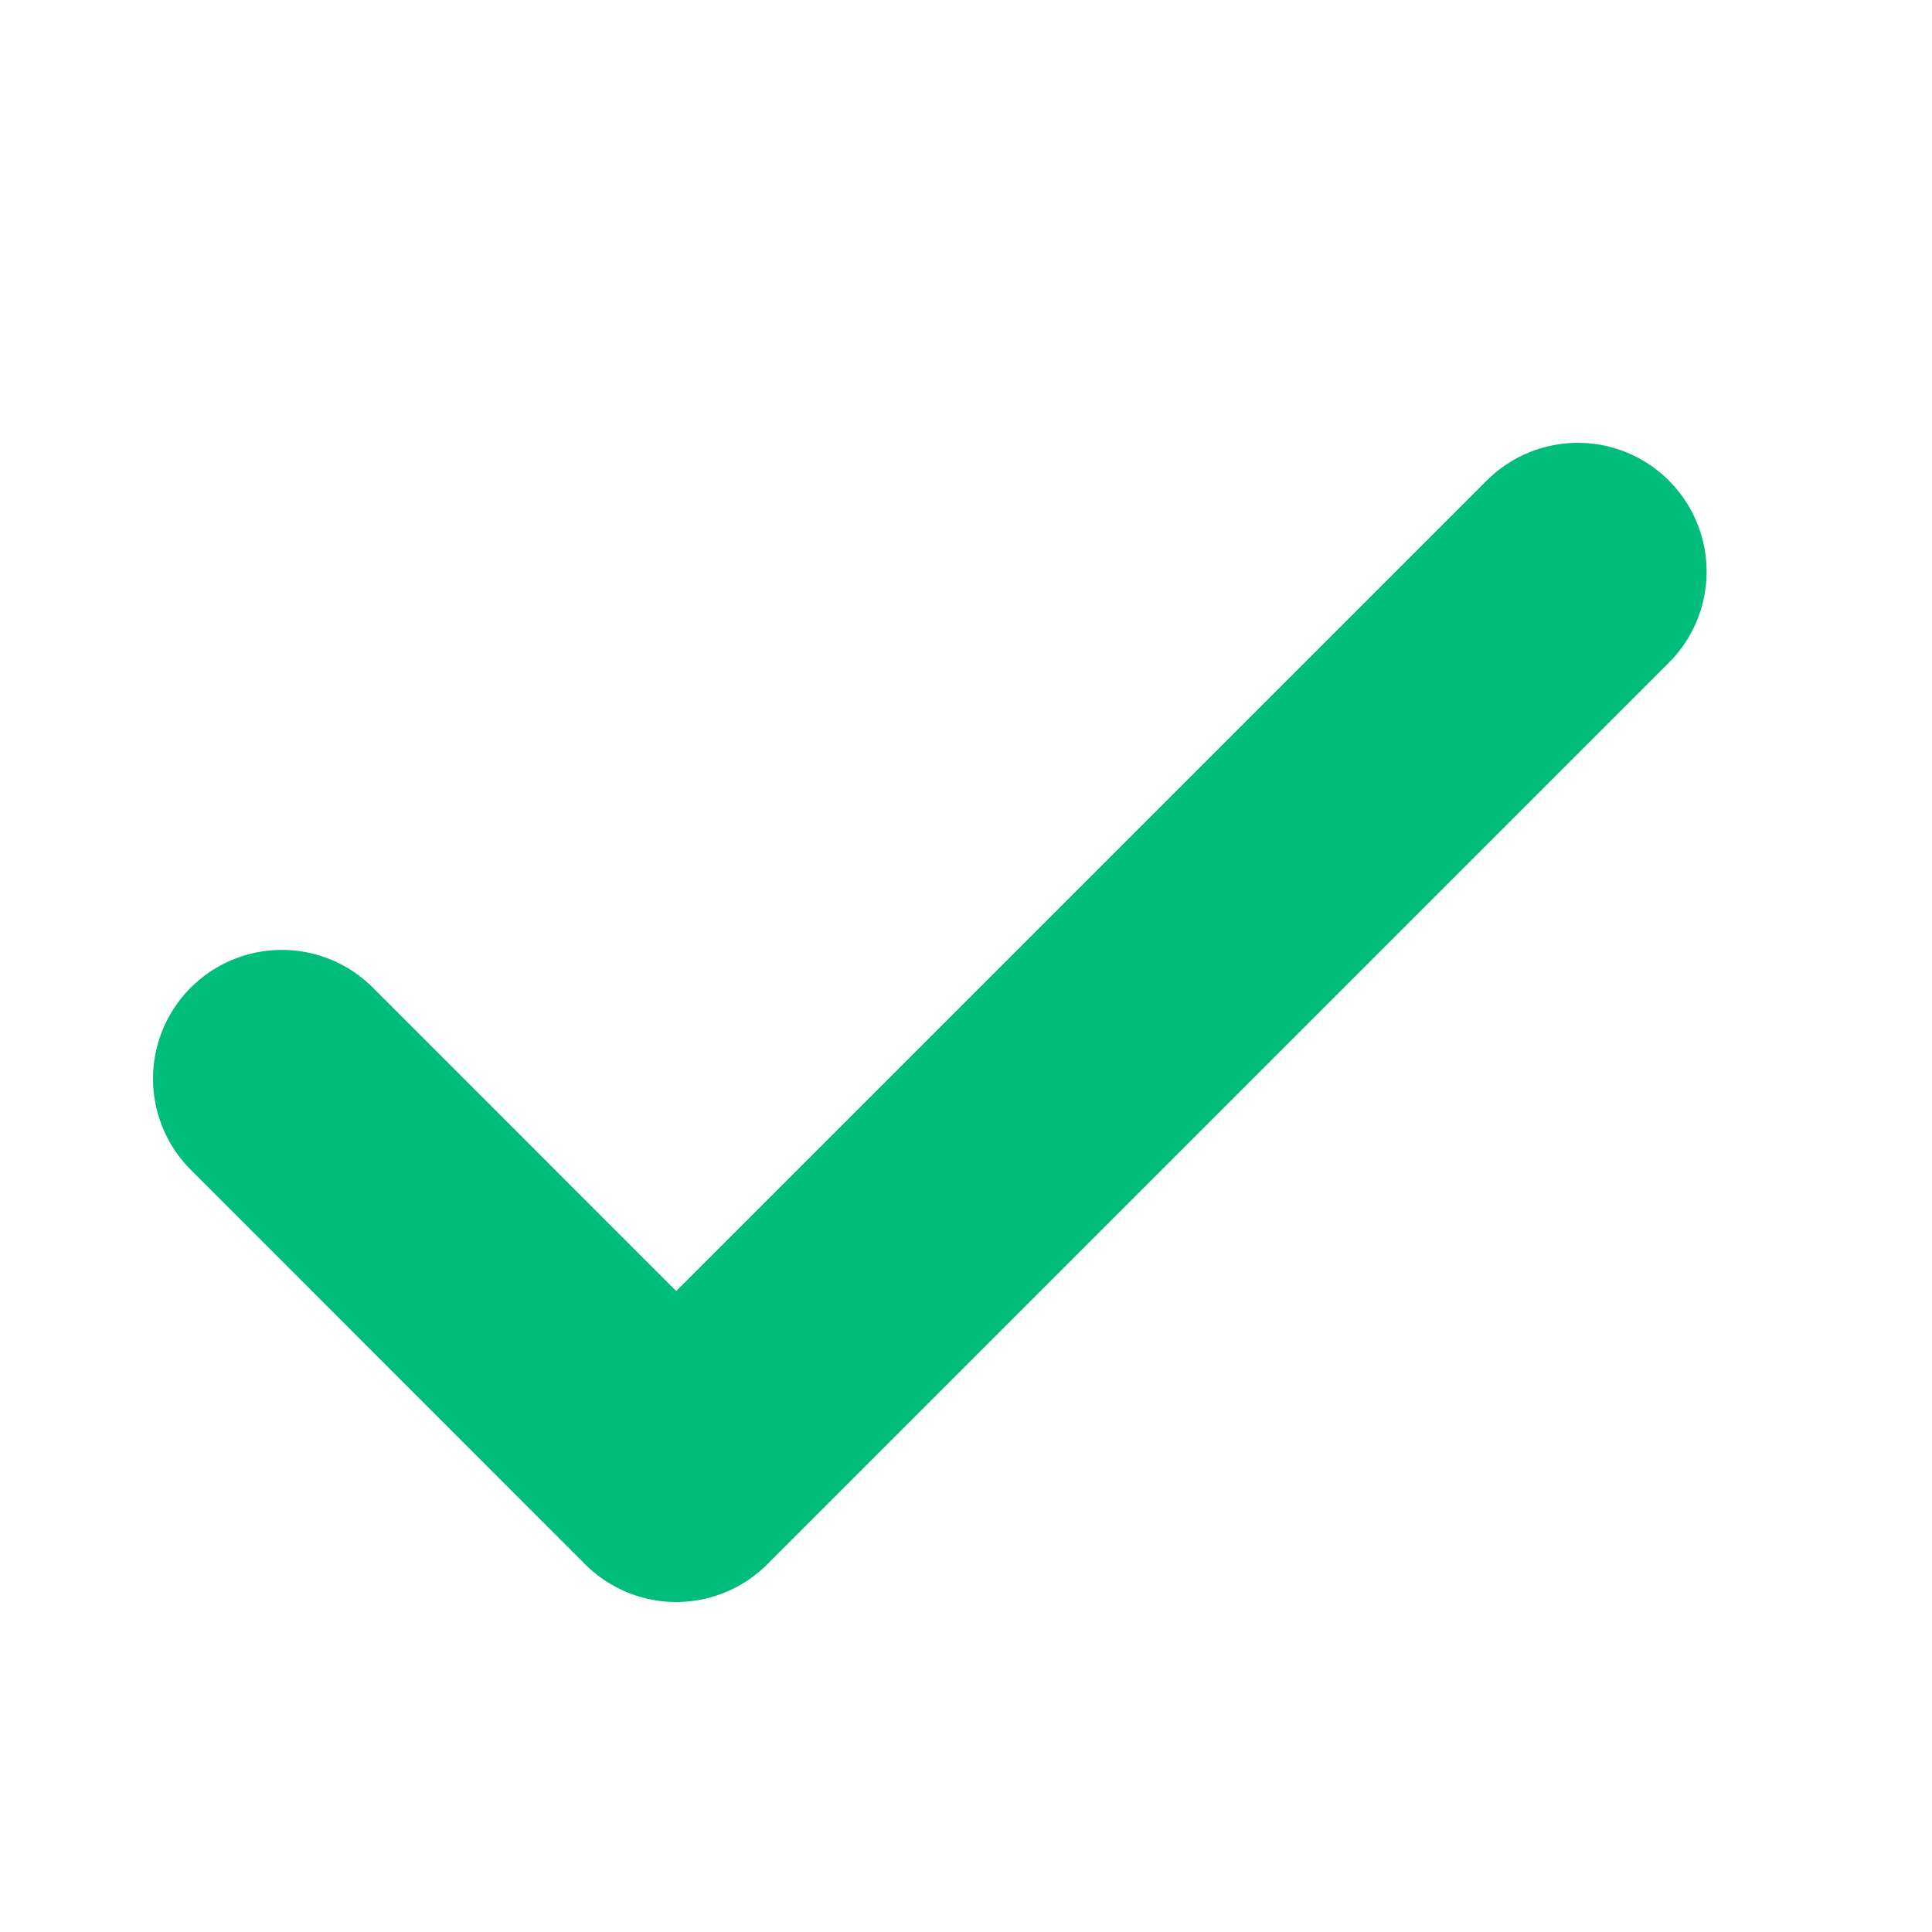 <svg width="15" height="15" viewBox="0 0 15 15" fill="none" xmlns="http://www.w3.org/2000/svg">
<path d="M2.188 8.375L5.25 11.438L12.25 4.438" stroke="#01BD7B" stroke-width="2" stroke-linecap="round" stroke-linejoin="round"/>
</svg>
